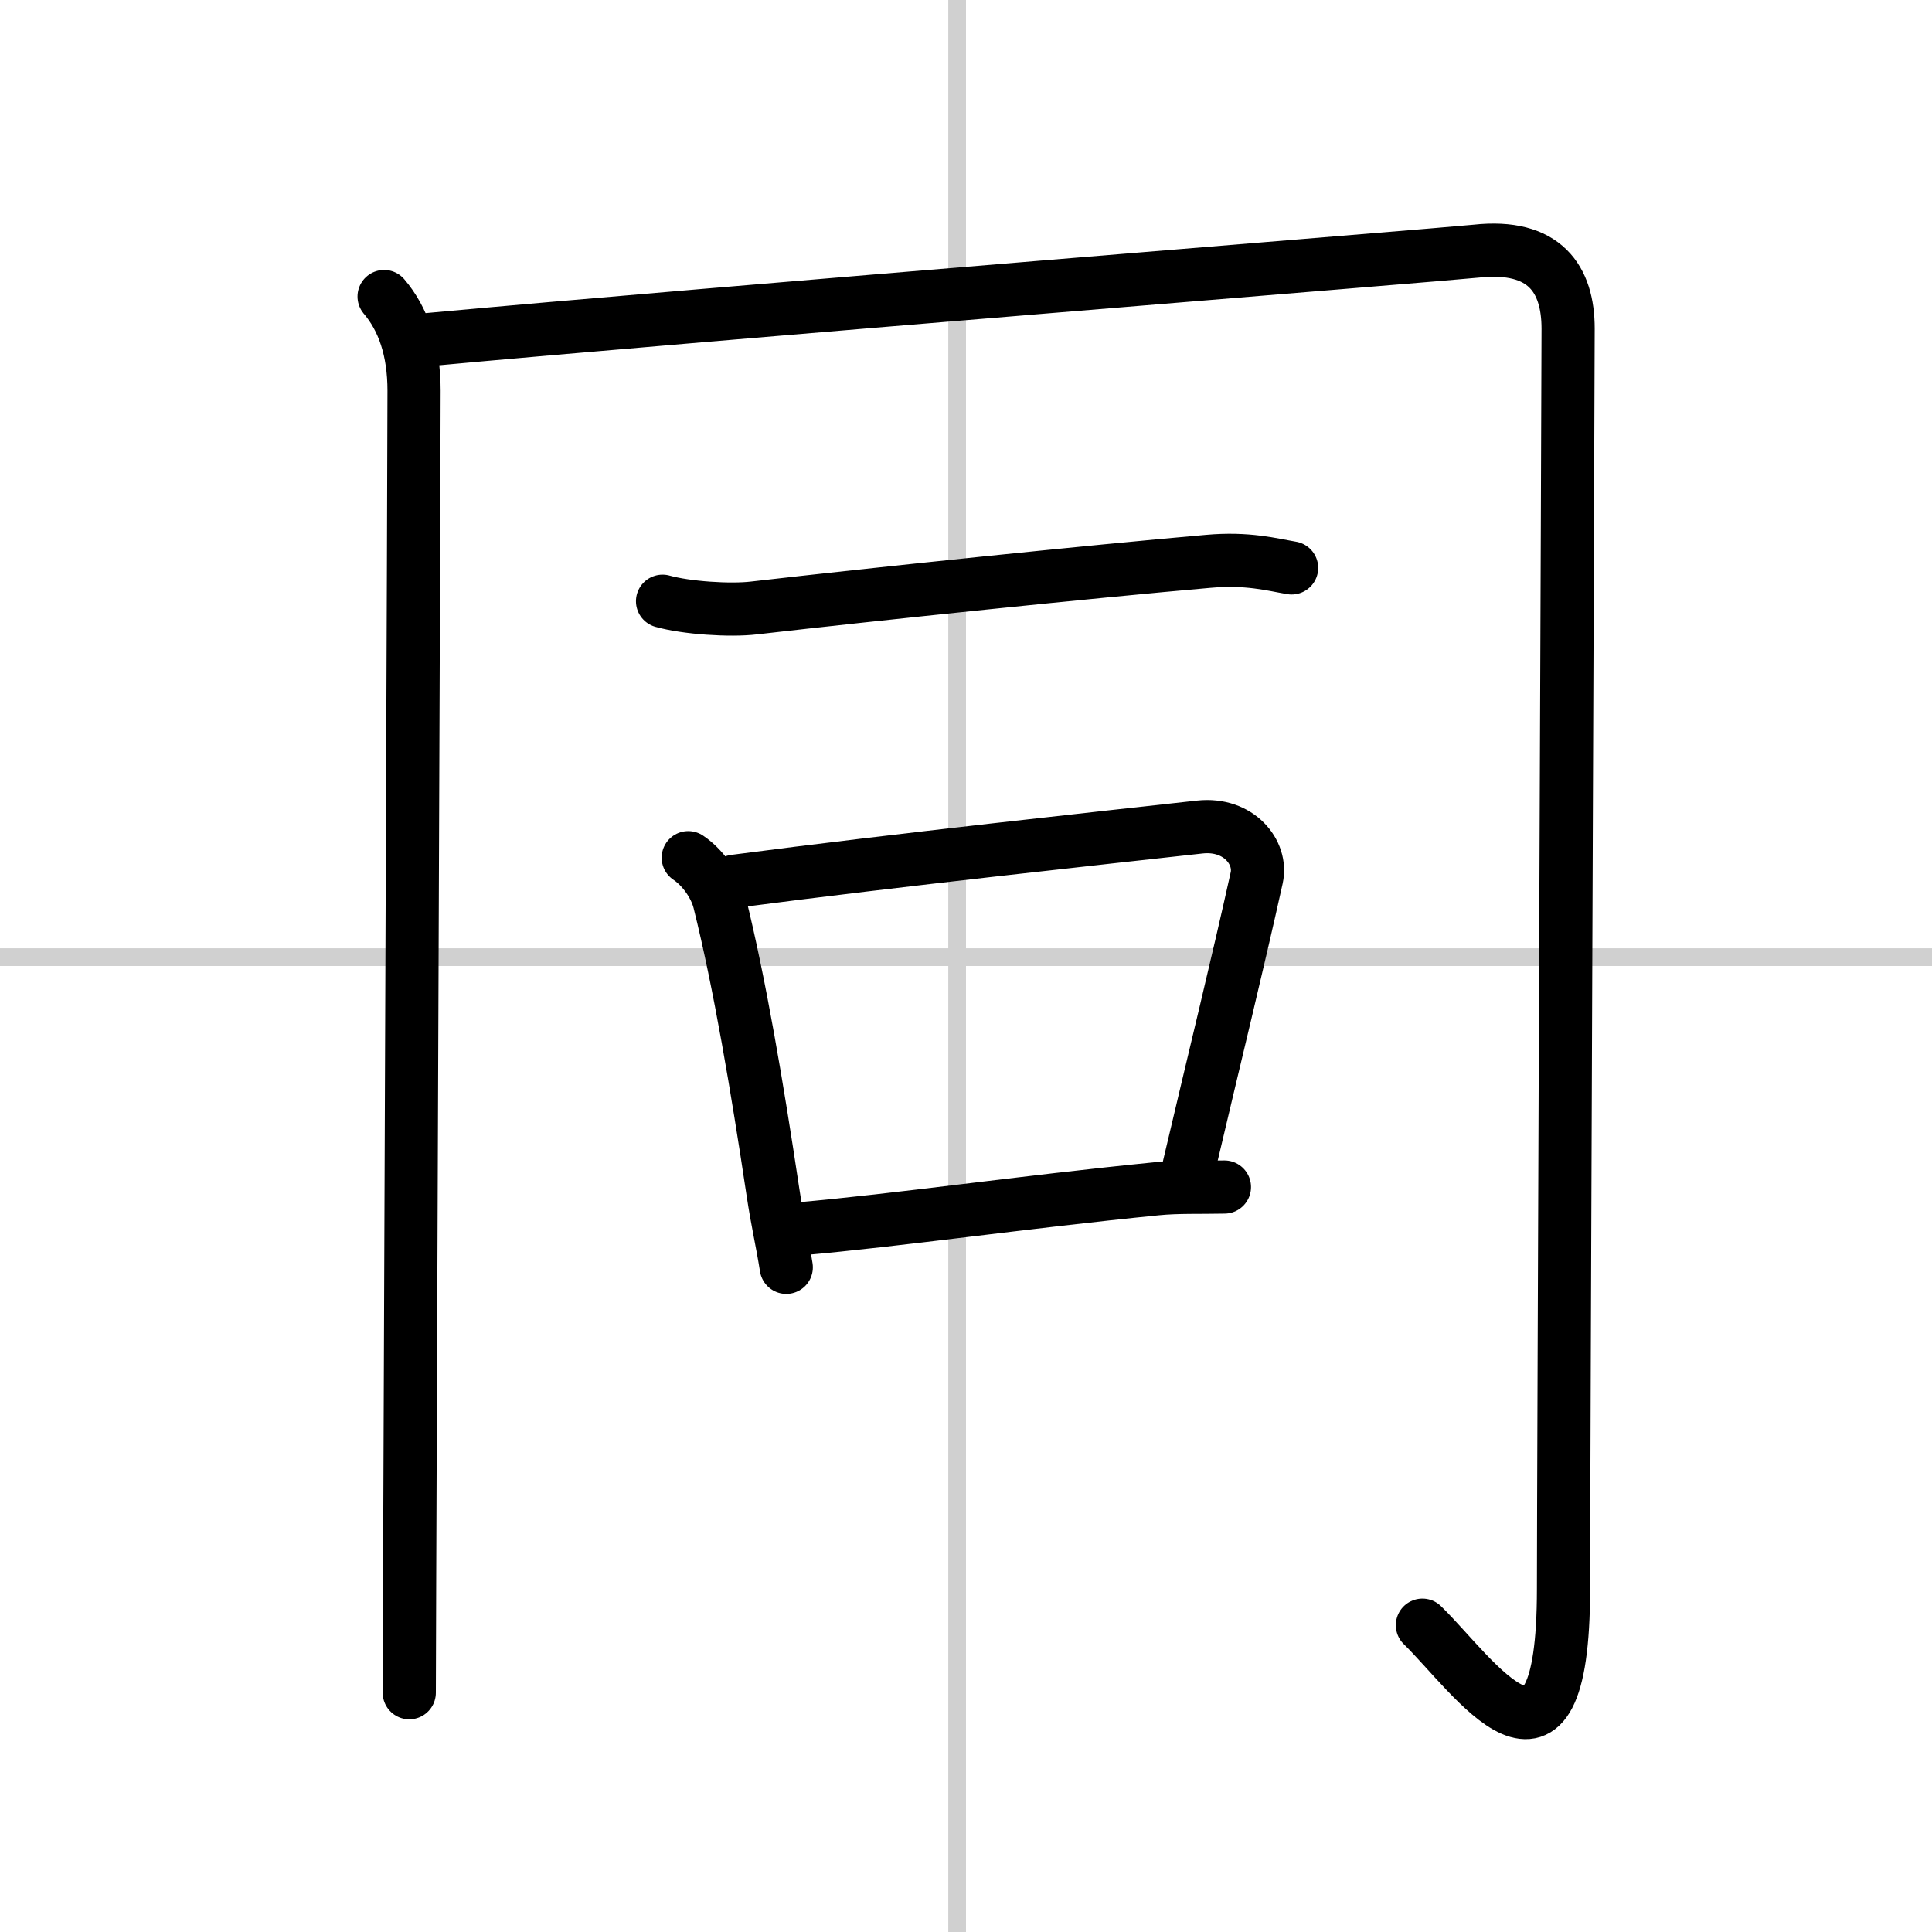 <svg width="400" height="400" viewBox="0 0 109 109" xmlns="http://www.w3.org/2000/svg"><rect x="0" y="0" width="109" height="109" fill="#808080" stroke="none"/><g fill="none" stroke="#000" stroke-linecap="round" stroke-linejoin="round" stroke-width="3"><rect width="100%" height="100%" fill="#fff" stroke="#fff"/><line x1="54" x2="54" y2="109" stroke="#d0d0d0" stroke-width="1"/><line x2="109" y1="54" y2="54" stroke="#d0d0d0" stroke-width="1"/><path d="m21.67 16.73c1.08 1.27 1.69 3.02 1.69 5.32 0 4.15-0.19 49.87-0.25 67.2-0.01 3.37-0.02 5.63-0.02 6.25"/><path d="m24.04 19.17c15.63-1.45 57.69-4.83 59.24-5 3.88-0.42 5.19 1.58 5.19 4.37 0 2.54-0.26 65.26-0.26 71.1 0 12.6-5.08 4.85-7.96 2.05"/><path d="m37.38 33.92c1.35 0.38 3.82 0.54 5.16 0.38 6.96-0.8 18.96-2.05 25.62-2.63 2.23-0.2 3.59 0.18 4.71 0.37"/><path d="m38.83 48.39c0.82 0.55 1.53 1.56 1.76 2.49 1.15 4.62 2.13 10.46 3.01 16.32 0.27 1.8 0.52 2.78 0.76 4.3"/><path d="m41.44 49.72c9.31-1.22 20.85-2.46 26.25-3.06 2.2-0.24 3.53 1.44 3.21 2.87-1.09 4.92-2.33 9.95-3.83 16.33"/><path d="m45.09 69.33c5.52-0.48 12.6-1.51 20.15-2.26 1.19-0.12 2.51-0.07 3.84-0.1"/></g></svg>

